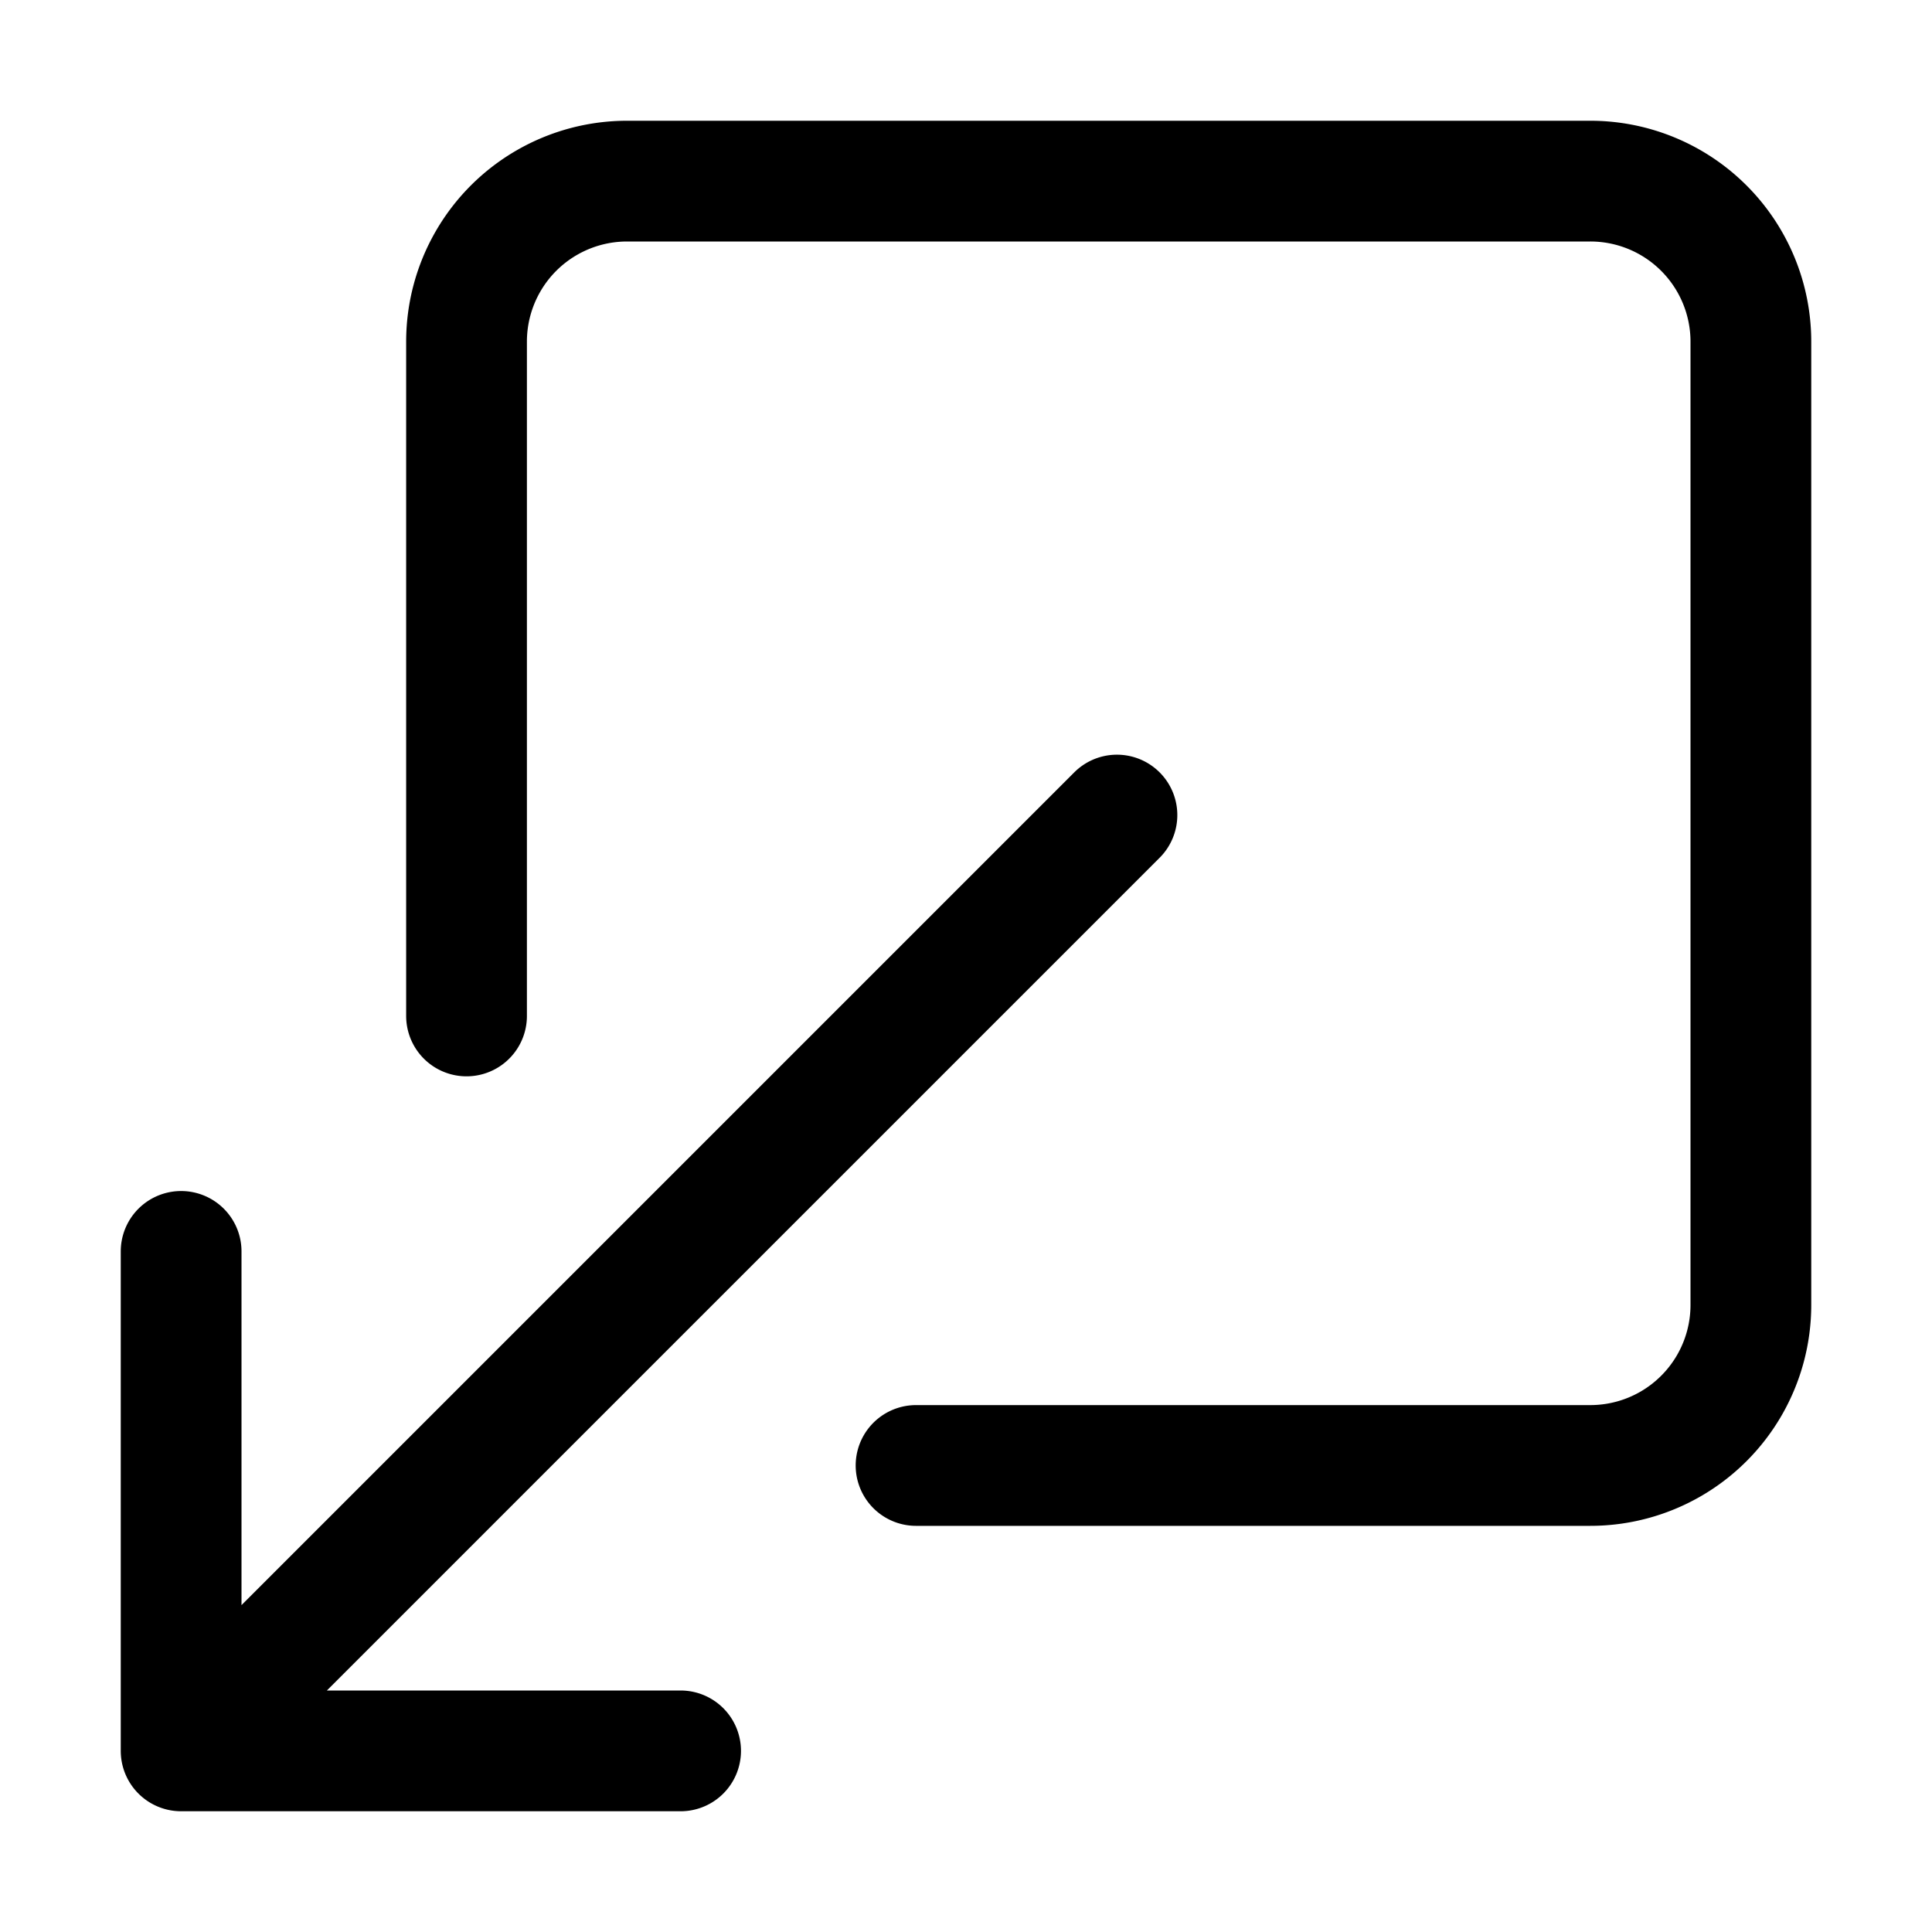 <svg fill="none" xmlns="http://www.w3.org/2000/svg" viewBox="0 0 512 512"><path d="M123.636 269.236V90.546A42.545 42.545 0 01166.182 48h255.273A42.546 42.546 0 01464 90.545v255.273a42.542 42.542 0 01-42.545 42.546H242.764M48 331.636V464h132.364M296 216L48 464" stroke="currentColor" stroke-width="32" stroke-linecap="round" stroke-linejoin="round"/></svg>